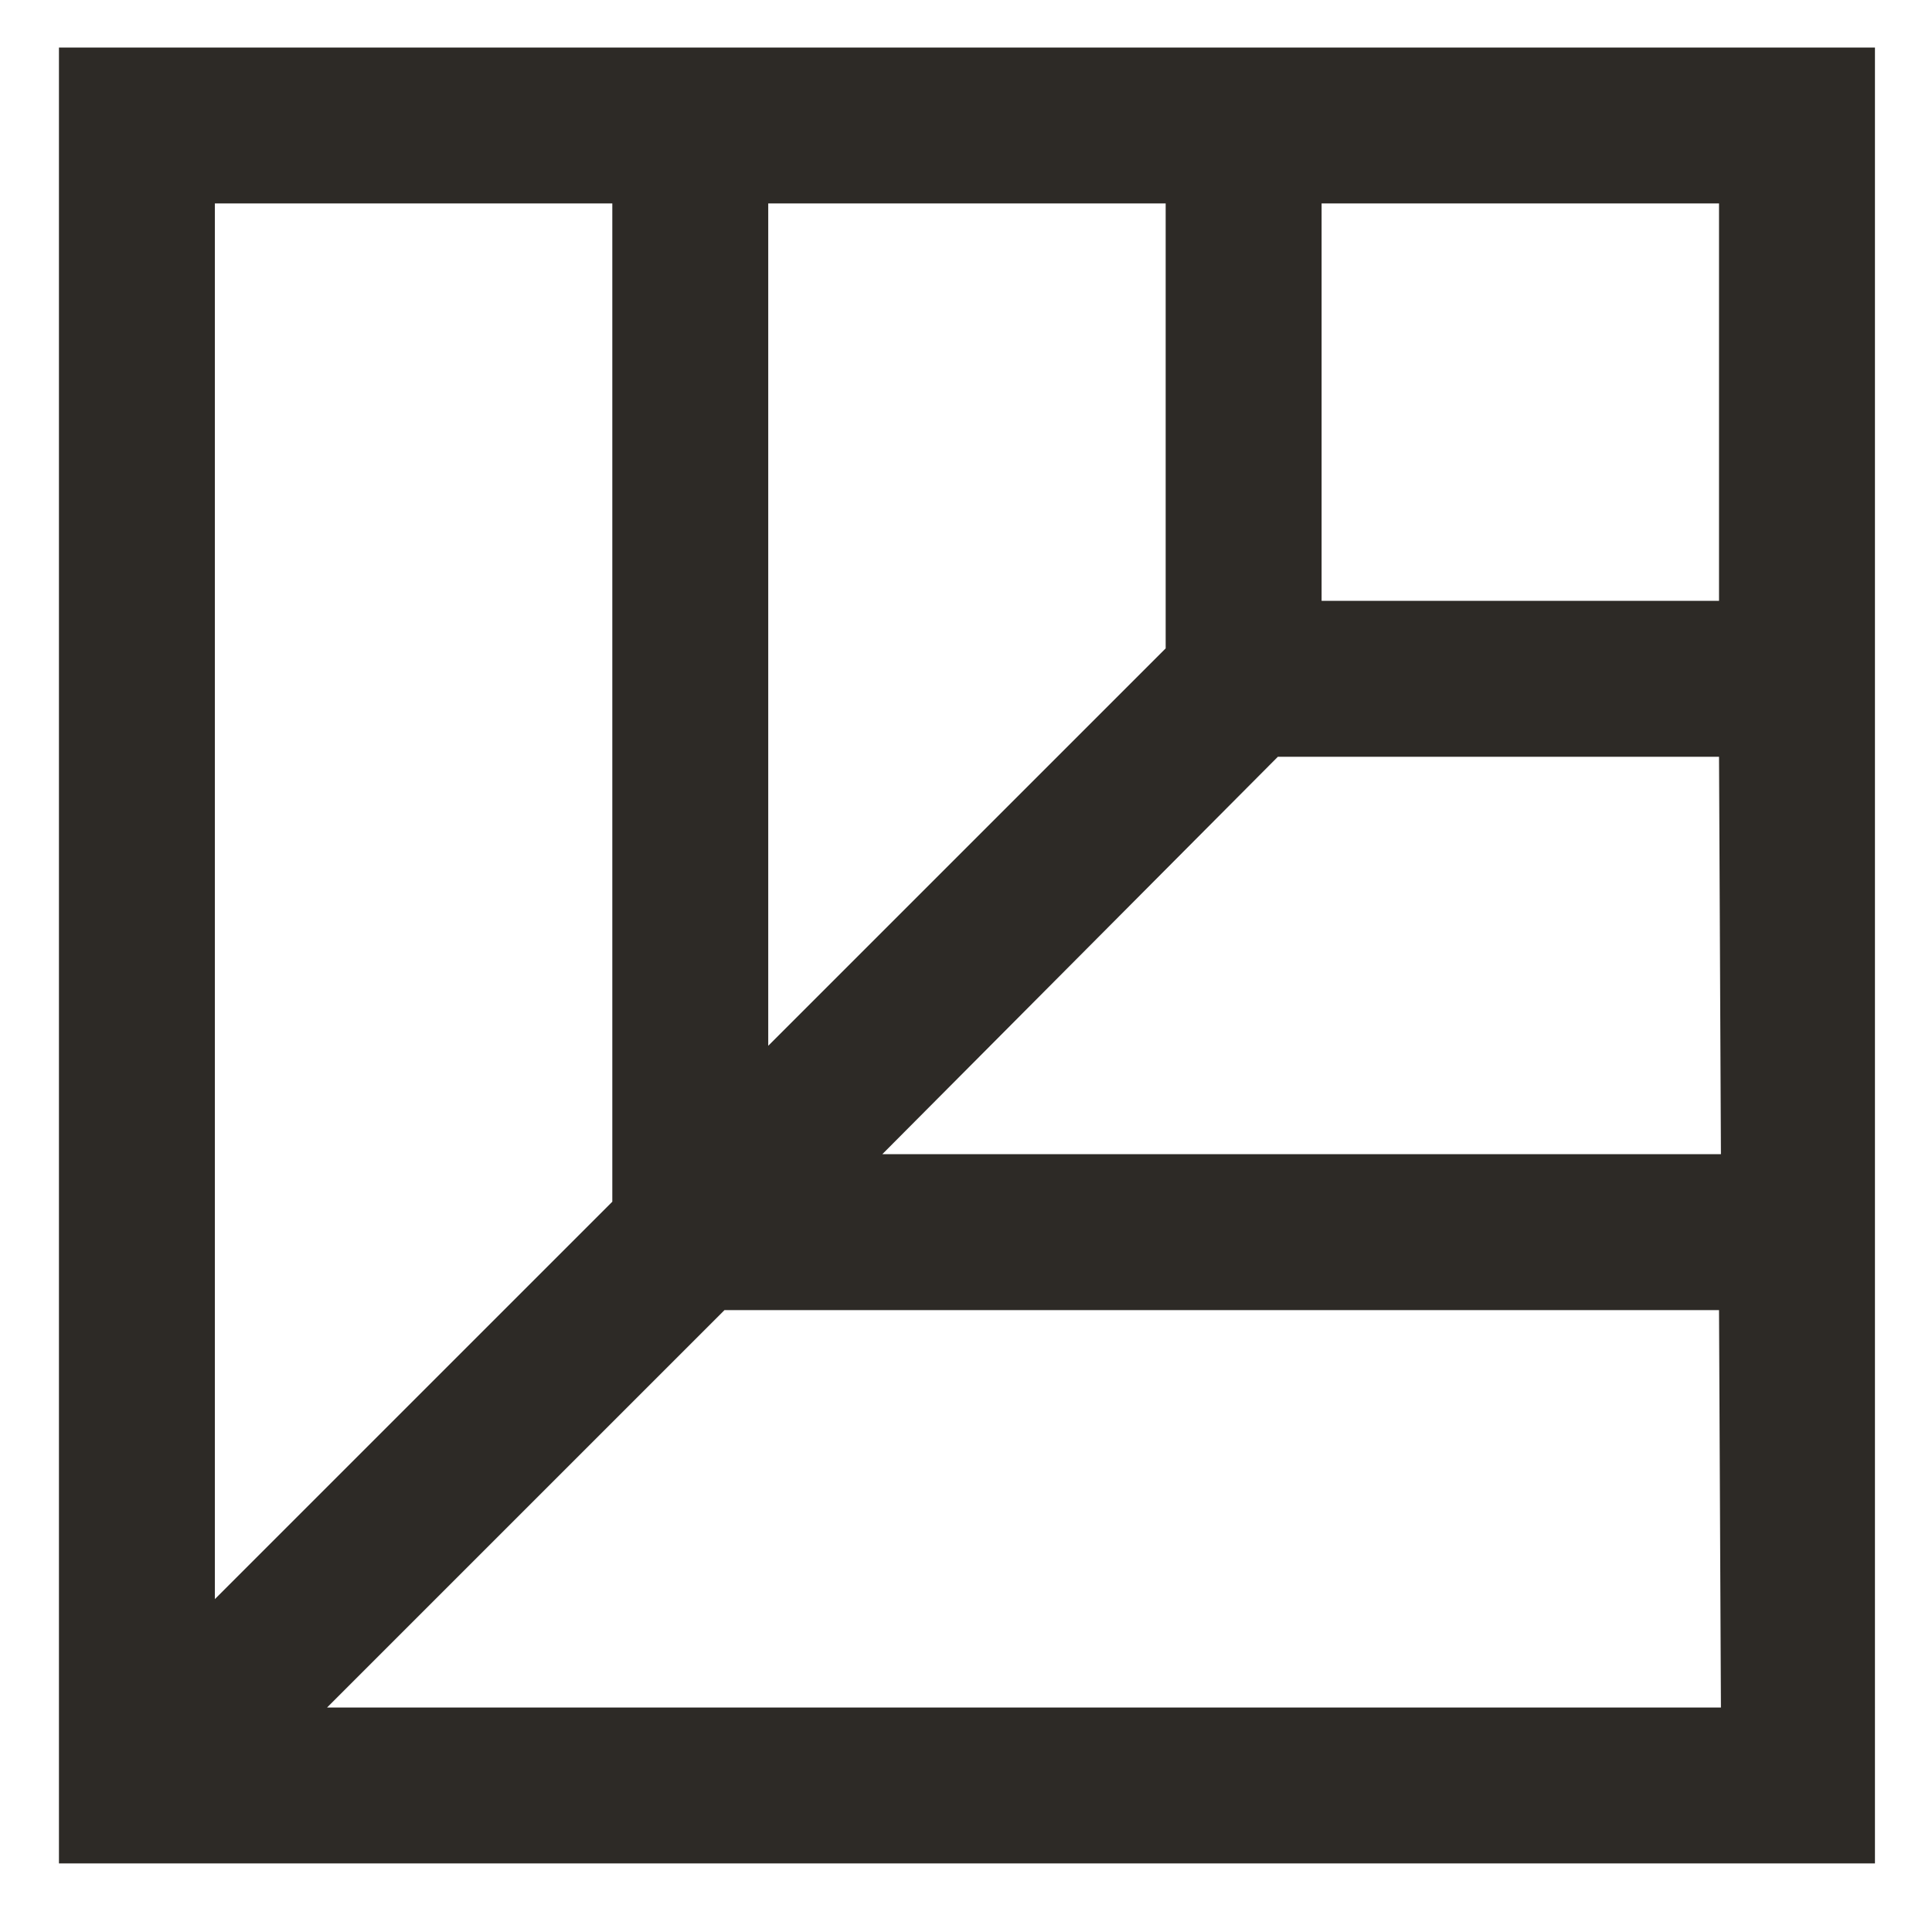 <?xml version="1.0" encoding="utf-8"?>
<!-- Generator: Adobe Illustrator 26.0.1, SVG Export Plug-In . SVG Version: 6.00 Build 0)  -->
<svg version="1.1" id="Layer_1" xmlns="http://www.w3.org/2000/svg" xmlns:xlink="http://www.w3.org/1999/xlink" x="0px" y="0px"
	 width="101.6px" height="100.5px" viewBox="0 0 101.6 100.5" style="enable-background:new 0 0 101.6 100.5;" xml:space="preserve"
	>
<style type="text/css">
	.st0{fill:#2D2A26;}
</style>
<path class="st0" d="M32.2,2.5H3.1V98h95.5V68.9V39.8V2.5H61.3H32.2z M61.3,34.1L40.4,55V10.7h20.9V34.1z M69.5,10.7h20.9v20.9H69.5
	V10.7z M32.2,10.7v52.5L11.3,84.1V10.7H32.2z M90.5,89.8H17.2l20.9-20.9h52.3L90.5,89.8L90.5,89.8z M90.5,60.7H46.4l20.8-20.9h23.2
	L90.5,60.7L90.5,60.7z"/>
</svg>
